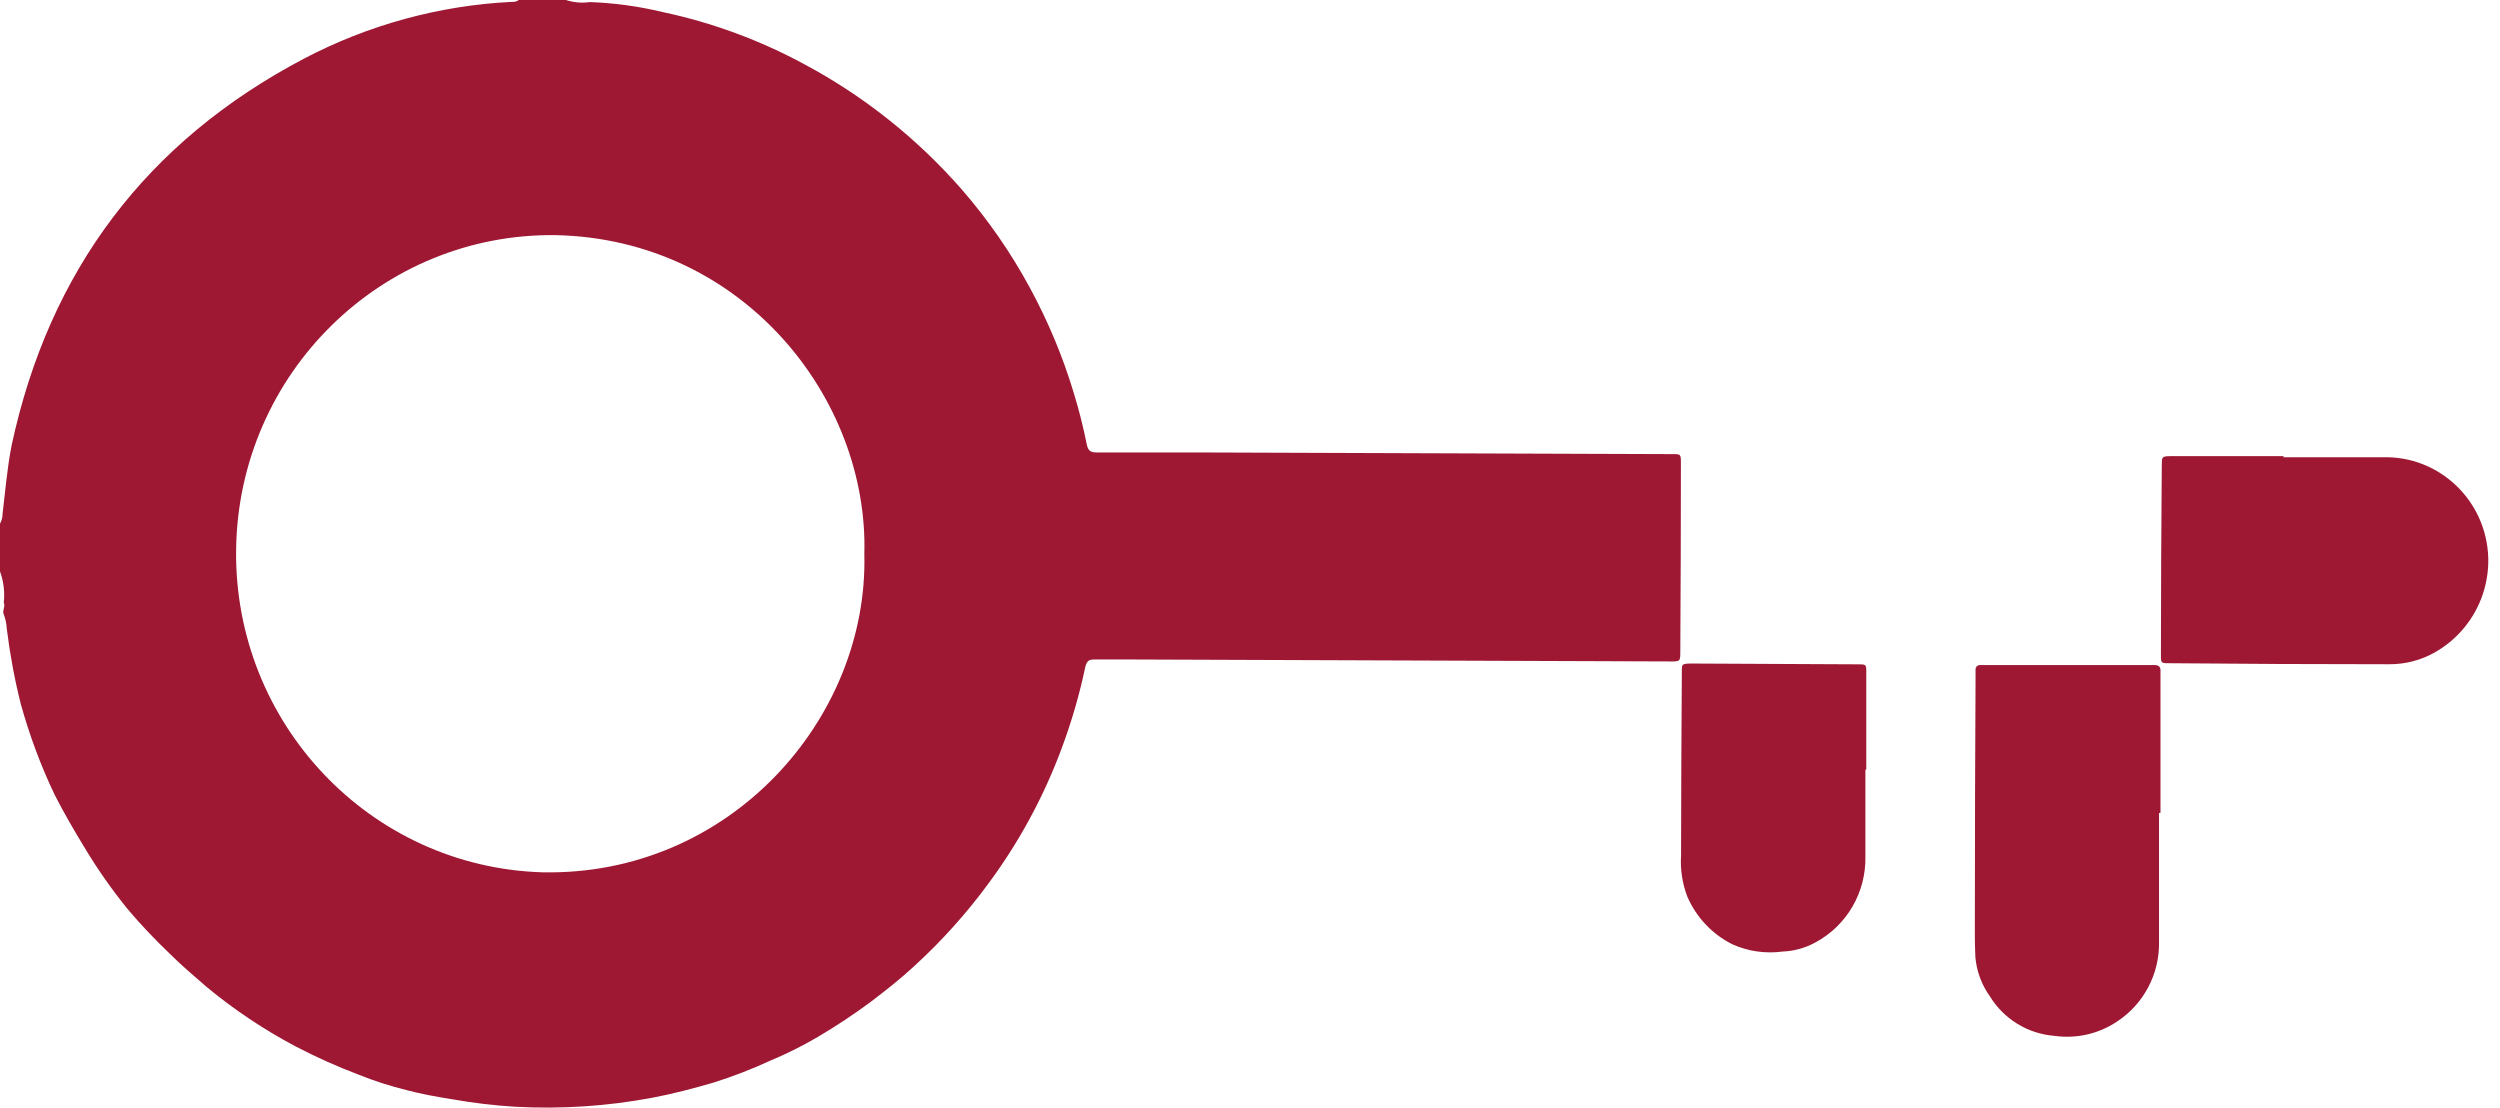 <svg xmlns="http://www.w3.org/2000/svg" width="158" height="70" viewBox="0 0 158 70">
    <g fill="none" fill-rule="evenodd">
        <g fill="#9E1833">
            <g>
                <g>
                    <path d="M54.626 35.028c.287-9.838-7.659-19.905-19.482-20.167-11.017-.153-20.07 8.74-20.222 19.861-.146 10.984 8.454 20.063 19.33 20.407 11.888.257 20.628-9.734 20.374-20.085v-.016zM35.766 0c.493.158 1.006.207 1.51.131 1.557.055 3.099.268 4.613.633 3.131.666 6.155 1.78 8.978 3.314 3.754 2.01 7.112 4.69 9.925 7.905 1.65 1.9 3.088 3.975 4.289 6.191 1.152 2.119 2.087 4.352 2.785 6.672.324 1.064.6 2.145.817 3.237.086.448.286.514.67.514h7.129l28.93.103h.281c.54 0 .54 0 .54.584 0 3.953-.015 7.911-.037 11.87 0 .654 0 .654-.67.649l-34.566-.126h-1.785c-.34 0-.47.071-.579.448-.368 1.758-.87 3.483-1.498 5.17-1.125 3.03-2.666 5.88-4.581 8.479-1.406 1.921-3.002 3.701-4.754 5.3-.865.798-1.785 1.524-2.72 2.234-1.088.808-2.213 1.55-3.376 2.238-.957.557-1.947 1.054-2.969 1.48-1.168.54-2.369 1.004-3.596 1.392-1.26.365-2.532.704-3.83.95-2.872.546-5.803.737-8.724.578-1.33-.082-2.65-.24-3.959-.47-.973-.158-1.947-.327-2.882-.578-1.044-.257-2.066-.584-3.067-.988-1.352-.513-2.677-1.108-3.964-1.78-2.002-1.059-3.884-2.32-5.625-3.761-.8-.694-1.596-1.37-2.353-2.124-.92-.88-1.796-1.802-2.618-2.774-1.016-1.25-1.941-2.57-2.769-3.958-.649-1.064-1.276-2.145-1.855-3.28-.882-1.846-1.595-3.768-2.142-5.739-.395-1.566-.687-3.16-.887-4.766-.016-.31-.08-.611-.189-.9-.114-.24.124-.492 0-.738.076-.671-.01-1.348-.238-1.976v-3.019c.108-.191.162-.404.162-.622.173-1.447.292-2.905.574-4.335C3.116 17.083 9.27 8.938 19.21 3.707c4.062-2.13 8.53-3.358 13.1-3.587.162 0 .335 0 .465-.12h2.99zm100.382 42.03c.319 0 .416.142.395.431v8.91l-.092.011v8.145c.038 2.037-.98 3.953-2.678 5.05-1.157.77-2.552 1.081-3.92.89-1.688-.125-3.213-1.059-4.1-2.511-.514-.72-.828-1.567-.909-2.457-.043-.911-.038-1.818-.032-2.724 0-4.984.016-9.969.043-14.953v-.508c0-.164.113-.29.314-.284h10.979zm-29.24-.095l10.4.05c.652 0 .643-.03.64.563v6.086l-.055.01v5.466c.054 2.27-1.163 4.378-3.153 5.448-.638.35-1.347.551-2.072.579-1.087.147-2.195-.011-3.196-.464-1.271-.64-2.277-1.71-2.84-3.025-.308-.819-.443-1.692-.389-2.566 0-3.838.027-7.67.049-11.508 0-.584-.06-.639.616-.639zm37.418-13.106l-.016.07h6.268c3.58-.109 6.572 2.736 6.68 6.355.021.776-.098 1.55-.341 2.288-.525 1.572-1.617 2.893-3.05 3.696-.887.502-1.893.753-2.91.742-4.624 0-9.254-.022-13.884-.065-.492 0-.503 0-.503-.53 0-3.974.022-7.954.054-11.934 0-.578 0-.62.535-.622h7.167z" transform="translate(-382 -208) translate(199 208) translate(183)"/>
                </g>
            </g>
        </g>
    </g>
</svg>
